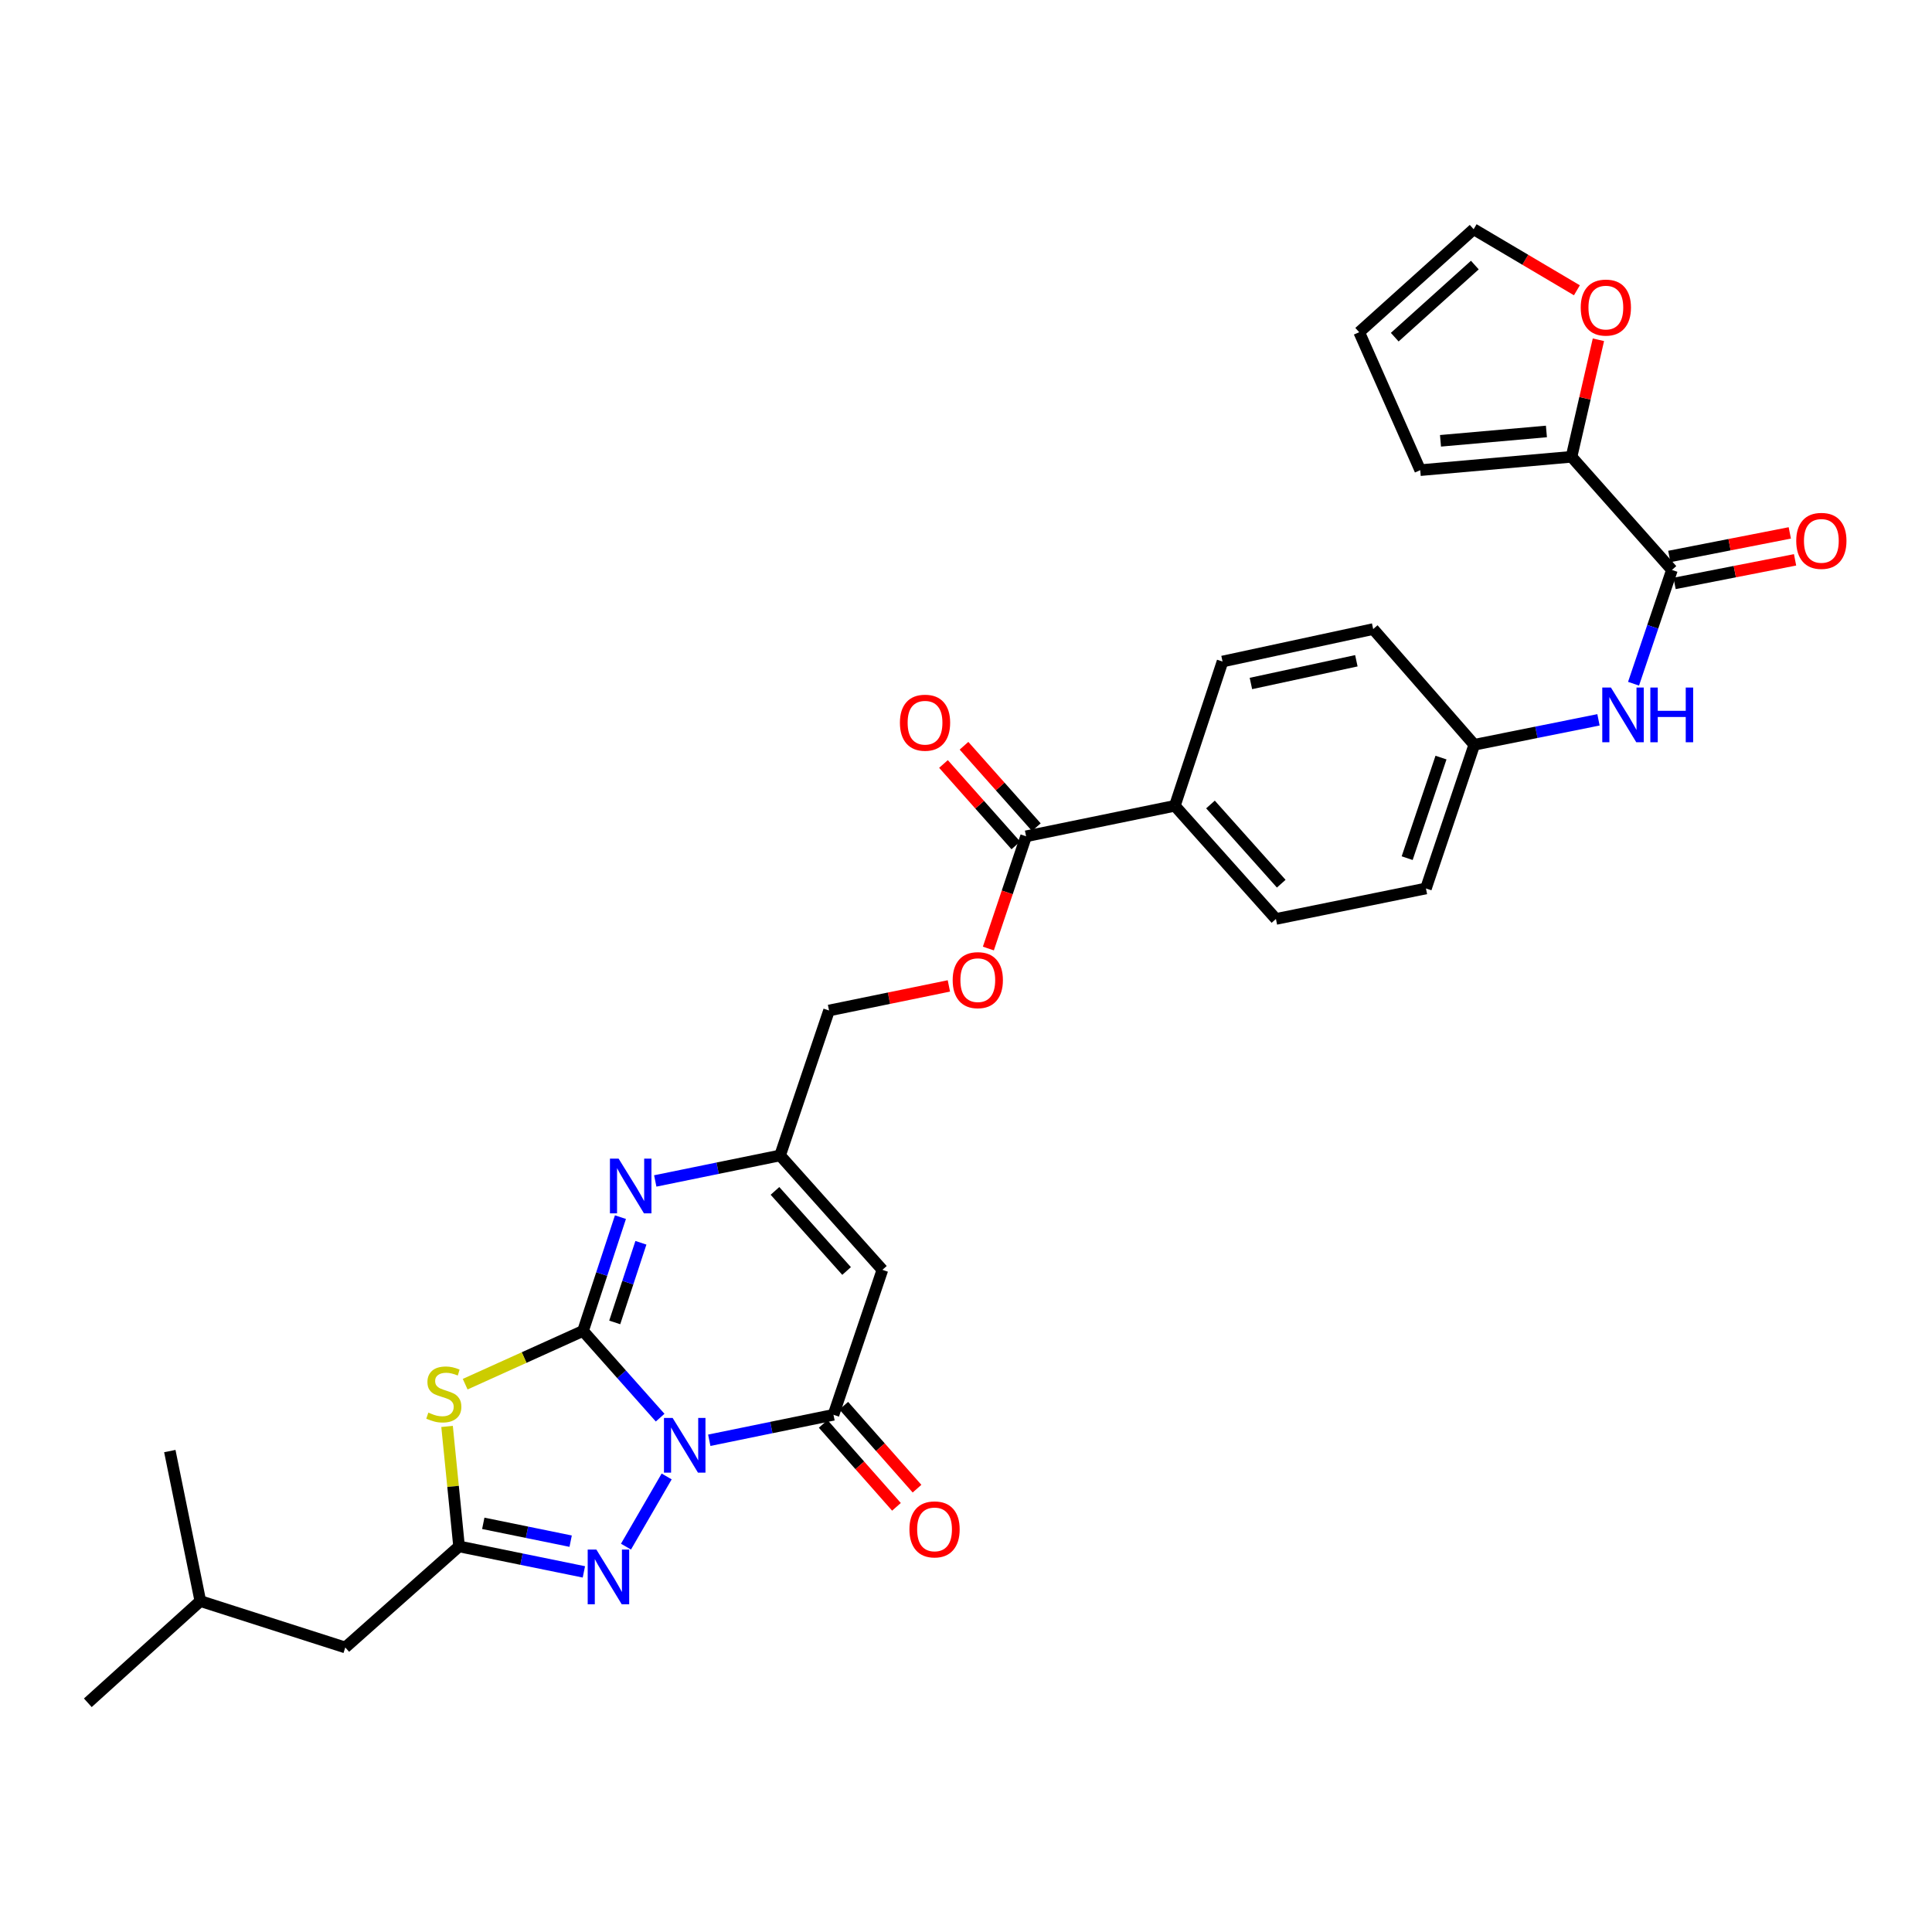 <?xml version='1.0' encoding='iso-8859-1'?>
<svg version='1.1' baseProfile='full'
              xmlns='http://www.w3.org/2000/svg'
                      xmlns:rdkit='http://www.rdkit.org/xml'
                      xmlns:xlink='http://www.w3.org/1999/xlink'
                  xml:space='preserve'
width='1000px' height='1000px' viewBox='0 0 1000 1000'>
<!-- END OF HEADER -->
<rect style='opacity:1.0;fill:#FFFFFF;stroke:none' width='1000' height='1000' x='0' y='0'> </rect>
<path class='bond-0' d='M 341.689,733.775 L 321.734,711.327' style='fill:none;fill-rule:evenodd;stroke:#0000FF;stroke-width:6px;stroke-linecap:butt;stroke-linejoin:miter;stroke-opacity:1' />
<path class='bond-0' d='M 321.734,711.327 L 301.779,688.879' style='fill:none;fill-rule:evenodd;stroke:#000000;stroke-width:6px;stroke-linecap:butt;stroke-linejoin:miter;stroke-opacity:1' />
<path class='bond-2' d='M 367.115,745.48 L 399.26,738.889' style='fill:none;fill-rule:evenodd;stroke:#0000FF;stroke-width:6px;stroke-linecap:butt;stroke-linejoin:miter;stroke-opacity:1' />
<path class='bond-2' d='M 399.26,738.889 L 431.406,732.298' style='fill:none;fill-rule:evenodd;stroke:#000000;stroke-width:6px;stroke-linecap:butt;stroke-linejoin:miter;stroke-opacity:1' />
<path class='bond-3' d='M 345.062,764.213 L 324.007,800.539' style='fill:none;fill-rule:evenodd;stroke:#0000FF;stroke-width:6px;stroke-linecap:butt;stroke-linejoin:miter;stroke-opacity:1' />
<path class='bond-1' d='M 301.779,688.879 L 271.276,702.664' style='fill:none;fill-rule:evenodd;stroke:#000000;stroke-width:6px;stroke-linecap:butt;stroke-linejoin:miter;stroke-opacity:1' />
<path class='bond-1' d='M 271.276,702.664 L 240.773,716.449' style='fill:none;fill-rule:evenodd;stroke:#CCCC00;stroke-width:6px;stroke-linecap:butt;stroke-linejoin:miter;stroke-opacity:1' />
<path class='bond-4' d='M 301.779,688.879 L 311.46,659.435' style='fill:none;fill-rule:evenodd;stroke:#000000;stroke-width:6px;stroke-linecap:butt;stroke-linejoin:miter;stroke-opacity:1' />
<path class='bond-4' d='M 311.46,659.435 L 321.14,629.991' style='fill:none;fill-rule:evenodd;stroke:#0000FF;stroke-width:6px;stroke-linecap:butt;stroke-linejoin:miter;stroke-opacity:1' />
<path class='bond-4' d='M 318.18,684.483 L 324.956,663.872' style='fill:none;fill-rule:evenodd;stroke:#000000;stroke-width:6px;stroke-linecap:butt;stroke-linejoin:miter;stroke-opacity:1' />
<path class='bond-4' d='M 324.956,663.872 L 331.733,643.261' style='fill:none;fill-rule:evenodd;stroke:#0000FF;stroke-width:6px;stroke-linecap:butt;stroke-linejoin:miter;stroke-opacity:1' />
<path class='bond-31' d='M 231.402,738.31 L 234.506,769.362' style='fill:none;fill-rule:evenodd;stroke:#CCCC00;stroke-width:6px;stroke-linecap:butt;stroke-linejoin:miter;stroke-opacity:1' />
<path class='bond-31' d='M 234.506,769.362 L 237.609,800.415' style='fill:none;fill-rule:evenodd;stroke:#000000;stroke-width:6px;stroke-linecap:butt;stroke-linejoin:miter;stroke-opacity:1' />
<path class='bond-6' d='M 431.406,732.298 L 456.726,657.276' style='fill:none;fill-rule:evenodd;stroke:#000000;stroke-width:6px;stroke-linecap:butt;stroke-linejoin:miter;stroke-opacity:1' />
<path class='bond-14' d='M 426.082,737.001 L 445.042,758.468' style='fill:none;fill-rule:evenodd;stroke:#000000;stroke-width:6px;stroke-linecap:butt;stroke-linejoin:miter;stroke-opacity:1' />
<path class='bond-14' d='M 445.042,758.468 L 464.003,779.935' style='fill:none;fill-rule:evenodd;stroke:#FF0000;stroke-width:6px;stroke-linecap:butt;stroke-linejoin:miter;stroke-opacity:1' />
<path class='bond-14' d='M 436.73,727.596 L 455.691,749.062' style='fill:none;fill-rule:evenodd;stroke:#000000;stroke-width:6px;stroke-linecap:butt;stroke-linejoin:miter;stroke-opacity:1' />
<path class='bond-14' d='M 455.691,749.062 L 474.651,770.529' style='fill:none;fill-rule:evenodd;stroke:#FF0000;stroke-width:6px;stroke-linecap:butt;stroke-linejoin:miter;stroke-opacity:1' />
<path class='bond-5' d='M 302.216,813.605 L 269.913,807.01' style='fill:none;fill-rule:evenodd;stroke:#0000FF;stroke-width:6px;stroke-linecap:butt;stroke-linejoin:miter;stroke-opacity:1' />
<path class='bond-5' d='M 269.913,807.01 L 237.609,800.415' style='fill:none;fill-rule:evenodd;stroke:#000000;stroke-width:6px;stroke-linecap:butt;stroke-linejoin:miter;stroke-opacity:1' />
<path class='bond-5' d='M 295.367,797.707 L 272.755,793.09' style='fill:none;fill-rule:evenodd;stroke:#0000FF;stroke-width:6px;stroke-linecap:butt;stroke-linejoin:miter;stroke-opacity:1' />
<path class='bond-5' d='M 272.755,793.09 L 250.142,788.473' style='fill:none;fill-rule:evenodd;stroke:#000000;stroke-width:6px;stroke-linecap:butt;stroke-linejoin:miter;stroke-opacity:1' />
<path class='bond-32' d='M 339.158,611.258 L 371.465,604.656' style='fill:none;fill-rule:evenodd;stroke:#0000FF;stroke-width:6px;stroke-linecap:butt;stroke-linejoin:miter;stroke-opacity:1' />
<path class='bond-32' d='M 371.465,604.656 L 403.772,598.055' style='fill:none;fill-rule:evenodd;stroke:#000000;stroke-width:6px;stroke-linecap:butt;stroke-linejoin:miter;stroke-opacity:1' />
<path class='bond-21' d='M 237.609,800.415 L 178.712,852.73' style='fill:none;fill-rule:evenodd;stroke:#000000;stroke-width:6px;stroke-linecap:butt;stroke-linejoin:miter;stroke-opacity:1' />
<path class='bond-7' d='M 456.726,657.276 L 403.772,598.055' style='fill:none;fill-rule:evenodd;stroke:#000000;stroke-width:6px;stroke-linecap:butt;stroke-linejoin:miter;stroke-opacity:1' />
<path class='bond-7' d='M 438.193,657.863 L 401.125,616.408' style='fill:none;fill-rule:evenodd;stroke:#000000;stroke-width:6px;stroke-linecap:butt;stroke-linejoin:miter;stroke-opacity:1' />
<path class='bond-22' d='M 403.772,598.055 L 429.109,523.032' style='fill:none;fill-rule:evenodd;stroke:#000000;stroke-width:6px;stroke-linecap:butt;stroke-linejoin:miter;stroke-opacity:1' />
<path class='bond-8' d='M 865.394,295.003 L 855.457,324.449' style='fill:none;fill-rule:evenodd;stroke:#000000;stroke-width:6px;stroke-linecap:butt;stroke-linejoin:miter;stroke-opacity:1' />
<path class='bond-8' d='M 855.457,324.449 L 845.52,353.894' style='fill:none;fill-rule:evenodd;stroke:#0000FF;stroke-width:6px;stroke-linecap:butt;stroke-linejoin:miter;stroke-opacity:1' />
<path class='bond-9' d='M 865.394,295.003 L 813.418,236.437' style='fill:none;fill-rule:evenodd;stroke:#000000;stroke-width:6px;stroke-linecap:butt;stroke-linejoin:miter;stroke-opacity:1' />
<path class='bond-17' d='M 866.758,301.975 L 897.94,295.874' style='fill:none;fill-rule:evenodd;stroke:#000000;stroke-width:6px;stroke-linecap:butt;stroke-linejoin:miter;stroke-opacity:1' />
<path class='bond-17' d='M 897.94,295.874 L 929.123,289.773' style='fill:none;fill-rule:evenodd;stroke:#FF0000;stroke-width:6px;stroke-linecap:butt;stroke-linejoin:miter;stroke-opacity:1' />
<path class='bond-17' d='M 864.03,288.032 L 895.212,281.931' style='fill:none;fill-rule:evenodd;stroke:#000000;stroke-width:6px;stroke-linecap:butt;stroke-linejoin:miter;stroke-opacity:1' />
<path class='bond-17' d='M 895.212,281.931 L 926.395,275.83' style='fill:none;fill-rule:evenodd;stroke:#FF0000;stroke-width:6px;stroke-linecap:butt;stroke-linejoin:miter;stroke-opacity:1' />
<path class='bond-12' d='M 813.418,236.437 L 820.378,206.149' style='fill:none;fill-rule:evenodd;stroke:#000000;stroke-width:6px;stroke-linecap:butt;stroke-linejoin:miter;stroke-opacity:1' />
<path class='bond-12' d='M 820.378,206.149 L 827.338,175.861' style='fill:none;fill-rule:evenodd;stroke:#FF0000;stroke-width:6px;stroke-linecap:butt;stroke-linejoin:miter;stroke-opacity:1' />
<path class='bond-16' d='M 813.418,236.437 L 735.104,243.352' style='fill:none;fill-rule:evenodd;stroke:#000000;stroke-width:6px;stroke-linecap:butt;stroke-linejoin:miter;stroke-opacity:1' />
<path class='bond-16' d='M 800.422,223.322 L 745.602,228.162' style='fill:none;fill-rule:evenodd;stroke:#000000;stroke-width:6px;stroke-linecap:butt;stroke-linejoin:miter;stroke-opacity:1' />
<path class='bond-10' d='M 531.102,432.87 L 521.34,461.913' style='fill:none;fill-rule:evenodd;stroke:#000000;stroke-width:6px;stroke-linecap:butt;stroke-linejoin:miter;stroke-opacity:1' />
<path class='bond-10' d='M 521.34,461.913 L 511.578,490.956' style='fill:none;fill-rule:evenodd;stroke:#FF0000;stroke-width:6px;stroke-linecap:butt;stroke-linejoin:miter;stroke-opacity:1' />
<path class='bond-13' d='M 531.102,432.87 L 608.098,417.084' style='fill:none;fill-rule:evenodd;stroke:#000000;stroke-width:6px;stroke-linecap:butt;stroke-linejoin:miter;stroke-opacity:1' />
<path class='bond-18' d='M 536.413,428.152 L 517.69,407.076' style='fill:none;fill-rule:evenodd;stroke:#000000;stroke-width:6px;stroke-linecap:butt;stroke-linejoin:miter;stroke-opacity:1' />
<path class='bond-18' d='M 517.69,407.076 L 498.967,386' style='fill:none;fill-rule:evenodd;stroke:#FF0000;stroke-width:6px;stroke-linecap:butt;stroke-linejoin:miter;stroke-opacity:1' />
<path class='bond-18' d='M 525.791,437.588 L 507.068,416.512' style='fill:none;fill-rule:evenodd;stroke:#000000;stroke-width:6px;stroke-linecap:butt;stroke-linejoin:miter;stroke-opacity:1' />
<path class='bond-18' d='M 507.068,416.512 L 488.345,395.435' style='fill:none;fill-rule:evenodd;stroke:#FF0000;stroke-width:6px;stroke-linecap:butt;stroke-linejoin:miter;stroke-opacity:1' />
<path class='bond-11' d='M 827.37,372.585 L 795.223,379.041' style='fill:none;fill-rule:evenodd;stroke:#0000FF;stroke-width:6px;stroke-linecap:butt;stroke-linejoin:miter;stroke-opacity:1' />
<path class='bond-11' d='M 795.223,379.041 L 763.077,385.496' style='fill:none;fill-rule:evenodd;stroke:#000000;stroke-width:6px;stroke-linecap:butt;stroke-linejoin:miter;stroke-opacity:1' />
<path class='bond-19' d='M 816.198,150.253 L 789.476,134.448' style='fill:none;fill-rule:evenodd;stroke:#FF0000;stroke-width:6px;stroke-linecap:butt;stroke-linejoin:miter;stroke-opacity:1' />
<path class='bond-19' d='M 789.476,134.448 L 762.753,118.642' style='fill:none;fill-rule:evenodd;stroke:#000000;stroke-width:6px;stroke-linecap:butt;stroke-linejoin:miter;stroke-opacity:1' />
<path class='bond-24' d='M 608.098,417.084 L 660.421,475.65' style='fill:none;fill-rule:evenodd;stroke:#000000;stroke-width:6px;stroke-linecap:butt;stroke-linejoin:miter;stroke-opacity:1' />
<path class='bond-24' d='M 626.542,416.404 L 663.167,457.4' style='fill:none;fill-rule:evenodd;stroke:#000000;stroke-width:6px;stroke-linecap:butt;stroke-linejoin:miter;stroke-opacity:1' />
<path class='bond-25' d='M 608.098,417.084 L 632.78,342.401' style='fill:none;fill-rule:evenodd;stroke:#000000;stroke-width:6px;stroke-linecap:butt;stroke-linejoin:miter;stroke-opacity:1' />
<path class='bond-15' d='M 491.14,510.308 L 460.124,516.67' style='fill:none;fill-rule:evenodd;stroke:#FF0000;stroke-width:6px;stroke-linecap:butt;stroke-linejoin:miter;stroke-opacity:1' />
<path class='bond-15' d='M 460.124,516.67 L 429.109,523.032' style='fill:none;fill-rule:evenodd;stroke:#000000;stroke-width:6px;stroke-linecap:butt;stroke-linejoin:miter;stroke-opacity:1' />
<path class='bond-20' d='M 735.104,243.352 L 703.524,171.952' style='fill:none;fill-rule:evenodd;stroke:#000000;stroke-width:6px;stroke-linecap:butt;stroke-linejoin:miter;stroke-opacity:1' />
<path class='bond-34' d='M 762.753,118.642 L 703.524,171.952' style='fill:none;fill-rule:evenodd;stroke:#000000;stroke-width:6px;stroke-linecap:butt;stroke-linejoin:miter;stroke-opacity:1' />
<path class='bond-34' d='M 763.374,137.199 L 721.913,174.515' style='fill:none;fill-rule:evenodd;stroke:#000000;stroke-width:6px;stroke-linecap:butt;stroke-linejoin:miter;stroke-opacity:1' />
<path class='bond-28' d='M 178.712,852.73 L 103.697,828.711' style='fill:none;fill-rule:evenodd;stroke:#000000;stroke-width:6px;stroke-linecap:butt;stroke-linejoin:miter;stroke-opacity:1' />
<path class='bond-23' d='M 763.077,385.496 L 710.754,325.604' style='fill:none;fill-rule:evenodd;stroke:#000000;stroke-width:6px;stroke-linecap:butt;stroke-linejoin:miter;stroke-opacity:1' />
<path class='bond-33' d='M 763.077,385.496 L 738.064,459.864' style='fill:none;fill-rule:evenodd;stroke:#000000;stroke-width:6px;stroke-linecap:butt;stroke-linejoin:miter;stroke-opacity:1' />
<path class='bond-33' d='M 745.859,392.122 L 728.35,444.18' style='fill:none;fill-rule:evenodd;stroke:#000000;stroke-width:6px;stroke-linecap:butt;stroke-linejoin:miter;stroke-opacity:1' />
<path class='bond-27' d='M 660.421,475.65 L 738.064,459.864' style='fill:none;fill-rule:evenodd;stroke:#000000;stroke-width:6px;stroke-linecap:butt;stroke-linejoin:miter;stroke-opacity:1' />
<path class='bond-26' d='M 632.78,342.401 L 710.754,325.604' style='fill:none;fill-rule:evenodd;stroke:#000000;stroke-width:6px;stroke-linecap:butt;stroke-linejoin:miter;stroke-opacity:1' />
<path class='bond-26' d='M 647.468,353.77 L 702.05,342.013' style='fill:none;fill-rule:evenodd;stroke:#000000;stroke-width:6px;stroke-linecap:butt;stroke-linejoin:miter;stroke-opacity:1' />
<path class='bond-29' d='M 103.697,828.711 L 87.895,751.068' style='fill:none;fill-rule:evenodd;stroke:#000000;stroke-width:6px;stroke-linecap:butt;stroke-linejoin:miter;stroke-opacity:1' />
<path class='bond-30' d='M 103.697,828.711 L 45.455,881.358' style='fill:none;fill-rule:evenodd;stroke:#000000;stroke-width:6px;stroke-linecap:butt;stroke-linejoin:miter;stroke-opacity:1' />
<path  class='atom-0' d='M 348.15 733.924
L 357.43 748.924
Q 358.35 750.404, 359.83 753.084
Q 361.31 755.764, 361.39 755.924
L 361.39 733.924
L 365.15 733.924
L 365.15 762.244
L 361.27 762.244
L 351.31 745.844
Q 350.15 743.924, 348.91 741.724
Q 347.71 739.524, 347.35 738.844
L 347.35 762.244
L 343.67 762.244
L 343.67 733.924
L 348.15 733.924
' fill='#0000FF'/>
<path  class='atom-2' d='M 221.716 731.166
Q 222.036 731.286, 223.356 731.846
Q 224.676 732.406, 226.116 732.766
Q 227.596 733.086, 229.036 733.086
Q 231.716 733.086, 233.276 731.806
Q 234.836 730.486, 234.836 728.206
Q 234.836 726.646, 234.036 725.686
Q 233.276 724.726, 232.076 724.206
Q 230.876 723.686, 228.876 723.086
Q 226.356 722.326, 224.836 721.606
Q 223.356 720.886, 222.276 719.366
Q 221.236 717.846, 221.236 715.286
Q 221.236 711.726, 223.636 709.526
Q 226.076 707.326, 230.876 707.326
Q 234.156 707.326, 237.876 708.886
L 236.956 711.966
Q 233.556 710.566, 230.996 710.566
Q 228.236 710.566, 226.716 711.726
Q 225.196 712.846, 225.236 714.806
Q 225.236 716.326, 225.996 717.246
Q 226.796 718.166, 227.916 718.686
Q 229.076 719.206, 230.996 719.806
Q 233.556 720.606, 235.076 721.406
Q 236.596 722.206, 237.676 723.846
Q 238.796 725.446, 238.796 728.206
Q 238.796 732.126, 236.156 734.246
Q 233.556 736.326, 229.196 736.326
Q 226.676 736.326, 224.756 735.766
Q 222.876 735.246, 220.636 734.326
L 221.716 731.166
' fill='#CCCC00'/>
<path  class='atom-4' d='M 308.669 802.041
L 317.949 817.041
Q 318.869 818.521, 320.349 821.201
Q 321.829 823.881, 321.909 824.041
L 321.909 802.041
L 325.669 802.041
L 325.669 830.361
L 321.789 830.361
L 311.829 813.961
Q 310.669 812.041, 309.429 809.841
Q 308.229 807.641, 307.869 806.961
L 307.869 830.361
L 304.189 830.361
L 304.189 802.041
L 308.669 802.041
' fill='#0000FF'/>
<path  class='atom-5' d='M 320.185 599.696
L 329.465 614.696
Q 330.385 616.176, 331.865 618.856
Q 333.345 621.536, 333.425 621.696
L 333.425 599.696
L 337.185 599.696
L 337.185 628.016
L 333.305 628.016
L 323.345 611.616
Q 322.185 609.696, 320.945 607.496
Q 319.745 605.296, 319.385 604.616
L 319.385 628.016
L 315.705 628.016
L 315.705 599.696
L 320.185 599.696
' fill='#0000FF'/>
<path  class='atom-12' d='M 833.813 355.874
L 843.093 370.874
Q 844.013 372.354, 845.493 375.034
Q 846.973 377.714, 847.053 377.874
L 847.053 355.874
L 850.813 355.874
L 850.813 384.194
L 846.933 384.194
L 836.973 367.794
Q 835.813 365.874, 834.573 363.674
Q 833.373 361.474, 833.013 360.794
L 833.013 384.194
L 829.333 384.194
L 829.333 355.874
L 833.813 355.874
' fill='#0000FF'/>
<path  class='atom-12' d='M 854.213 355.874
L 858.053 355.874
L 858.053 367.914
L 872.533 367.914
L 872.533 355.874
L 876.373 355.874
L 876.373 384.194
L 872.533 384.194
L 872.533 371.114
L 858.053 371.114
L 858.053 384.194
L 854.213 384.194
L 854.213 355.874
' fill='#0000FF'/>
<path  class='atom-13' d='M 818.186 159.198
Q 818.186 152.398, 821.546 148.598
Q 824.906 144.798, 831.186 144.798
Q 837.466 144.798, 840.826 148.598
Q 844.186 152.398, 844.186 159.198
Q 844.186 166.078, 840.786 169.998
Q 837.386 173.878, 831.186 173.878
Q 824.946 173.878, 821.546 169.998
Q 818.186 166.118, 818.186 159.198
M 831.186 170.678
Q 835.506 170.678, 837.826 167.798
Q 840.186 164.878, 840.186 159.198
Q 840.186 153.638, 837.826 150.838
Q 835.506 147.998, 831.186 147.998
Q 826.866 147.998, 824.506 150.798
Q 822.186 153.598, 822.186 159.198
Q 822.186 164.918, 824.506 167.798
Q 826.866 170.678, 831.186 170.678
' fill='#FF0000'/>
<path  class='atom-15' d='M 470.721 791.607
Q 470.721 784.807, 474.081 781.007
Q 477.441 777.207, 483.721 777.207
Q 490.001 777.207, 493.361 781.007
Q 496.721 784.807, 496.721 791.607
Q 496.721 798.487, 493.321 802.407
Q 489.921 806.287, 483.721 806.287
Q 477.481 806.287, 474.081 802.407
Q 470.721 798.527, 470.721 791.607
M 483.721 803.087
Q 488.041 803.087, 490.361 800.207
Q 492.721 797.287, 492.721 791.607
Q 492.721 786.047, 490.361 783.247
Q 488.041 780.407, 483.721 780.407
Q 479.401 780.407, 477.041 783.207
Q 474.721 786.007, 474.721 791.607
Q 474.721 797.327, 477.041 800.207
Q 479.401 803.087, 483.721 803.087
' fill='#FF0000'/>
<path  class='atom-16' d='M 493.105 507.318
Q 493.105 500.518, 496.465 496.718
Q 499.825 492.918, 506.105 492.918
Q 512.385 492.918, 515.745 496.718
Q 519.105 500.518, 519.105 507.318
Q 519.105 514.198, 515.705 518.118
Q 512.305 521.998, 506.105 521.998
Q 499.865 521.998, 496.465 518.118
Q 493.105 514.238, 493.105 507.318
M 506.105 518.798
Q 510.425 518.798, 512.745 515.918
Q 515.105 512.998, 515.105 507.318
Q 515.105 501.758, 512.745 498.958
Q 510.425 496.118, 506.105 496.118
Q 501.785 496.118, 499.425 498.918
Q 497.105 501.718, 497.105 507.318
Q 497.105 513.038, 499.425 515.918
Q 501.785 518.798, 506.105 518.798
' fill='#FF0000'/>
<path  class='atom-18' d='M 929.729 279.953
Q 929.729 273.153, 933.089 269.353
Q 936.449 265.553, 942.729 265.553
Q 949.009 265.553, 952.369 269.353
Q 955.729 273.153, 955.729 279.953
Q 955.729 286.833, 952.329 290.753
Q 948.929 294.633, 942.729 294.633
Q 936.489 294.633, 933.089 290.753
Q 929.729 286.873, 929.729 279.953
M 942.729 291.433
Q 947.049 291.433, 949.369 288.553
Q 951.729 285.633, 951.729 279.953
Q 951.729 274.393, 949.369 271.593
Q 947.049 268.753, 942.729 268.753
Q 938.409 268.753, 936.049 271.553
Q 933.729 274.353, 933.729 279.953
Q 933.729 285.673, 936.049 288.553
Q 938.409 291.433, 942.729 291.433
' fill='#FF0000'/>
<path  class='atom-19' d='M 465.795 374.068
Q 465.795 367.268, 469.155 363.468
Q 472.515 359.668, 478.795 359.668
Q 485.075 359.668, 488.435 363.468
Q 491.795 367.268, 491.795 374.068
Q 491.795 380.948, 488.395 384.868
Q 484.995 388.748, 478.795 388.748
Q 472.555 388.748, 469.155 384.868
Q 465.795 380.988, 465.795 374.068
M 478.795 385.548
Q 483.115 385.548, 485.435 382.668
Q 487.795 379.748, 487.795 374.068
Q 487.795 368.508, 485.435 365.708
Q 483.115 362.868, 478.795 362.868
Q 474.475 362.868, 472.115 365.668
Q 469.795 368.468, 469.795 374.068
Q 469.795 379.788, 472.115 382.668
Q 474.475 385.548, 478.795 385.548
' fill='#FF0000'/>
</svg>
